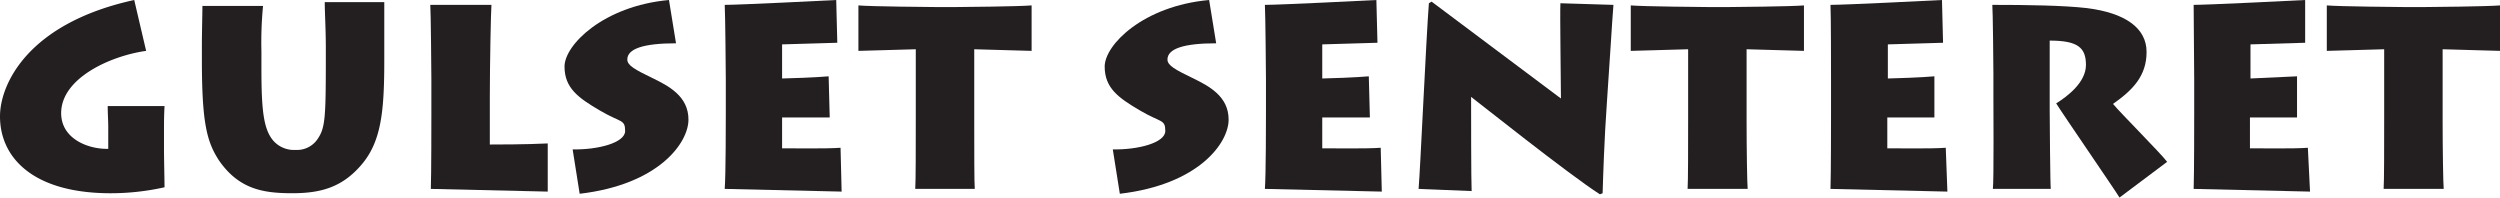 <svg xmlns="http://www.w3.org/2000/svg" viewBox="0 0 461.9 36.5"><defs><style>.cls-1{fill:#231f20;}</style></defs><title>Gulset logo</title><g id="Layer_2" data-name="Layer 2"><g id="Lag_1" data-name="Lag 1"><path class="cls-1" d="M30.3,27.5c0,1.8.1,6.1.1,7.1a45.5,45.5,0,0,1-10.6,1.1C5.9,35.5,0,29,0,21.5,0,15.6,5.1,4.3,24.8,0L27,9.4c-6.5.9-15.7,5-15.7,11.5,0,4.8,5.1,6.7,8.7,6.6V23.6c0-1.4-.1-2.7-.1-4H30.4c-.1,1.9-.1,3-.1,4.4Z"/><path class="cls-1" d="M48.3,12.7c0,7.7.4,11.2,2.2,13.3a5.1,5.1,0,0,0,4.1,1.7,4.6,4.6,0,0,0,4.2-2.2c1.3-2,1.4-4,1.4-14.9V8.8c0-3.3-.2-6.6-.2-8.4H71V11.1c0,9.2-.5,14.9-4.1,19.2S59.3,35.7,54,35.7s-9.8-.7-13.5-6c-2.3-3.5-3.2-7-3.2-18.7V8.4c0-2.2.1-6.2.1-7.3H48.6a70.1,70.1,0,0,0-.3,8.4Z"/><path class="cls-1" d="M90.8.9c-.1,1.1-.3,11-.3,17v8.8c1.2,0,6.8,0,10.7-.2v8.9l-21.6-.5c.1-2.5.1-12.8.1-13.9V14.6c0-.8-.1-12.8-.2-13.7Z"/><path class="cls-1" d="M105.8,27.6c4.6.1,9.7-1.2,9.7-3.4s-.8-1.5-4.7-3.8-6.5-4.1-6.5-8.1S111.5,1.1,123.6,0l1.3,8q-9,0-9,3c0,1.1,1.5,1.9,4.6,3.4s6.7,3.4,6.7,7.7-5.5,12-20.1,13.7Z"/><path class="cls-1" d="M155.5,35.4l-21.6-.5c.2-2.5.2-12.8.2-13.9V14.6c0-.8-.1-12.3-.2-13.7,2.7,0,18.8-.8,20.6-.9l.2,7.9-10.2.3v6.3c1,0,6.5-.2,8.6-.4l.2,7.6h-8.8v5.7c1.3,0,8.5.1,10.8-.1Z"/><path class="cls-1" d="M169.1,34.9c.1-1.2.1-8,.1-13.3V9.1l-10.6.3V1c2.1.2,13.5.3,14.1.3h4.1c.9,0,11.4-.1,13.8-.3V9.4L180,9.1V22.4c0,5,0,11.6.1,12.5Z"/><path class="cls-1" d="M205.6,27.6c4.6.1,9.7-1.2,9.7-3.4s-.8-1.5-4.7-3.8-6.5-4.1-6.5-8.1S211.2,1.1,223.4,0l1.3,8q-9,0-9,3c0,1.1,1.5,1.9,4.6,3.4s6.7,3.4,6.7,7.7-5.5,12-20.1,13.7Z"/><path class="cls-1" d="M255.3,35.4l-21.6-.5c.2-2.5.2-12.8.2-13.9V14.6c0-.8-.1-12.3-.2-13.7,2.7,0,18.8-.8,20.6-.9l.2,7.9-10.2.3v6.3c1,0,6.5-.2,8.6-.4l.2,7.6h-8.8v5.7c1.3,0,8.5.1,10.8-.1Z"/><path class="cls-1" d="M262.1,34.9c.3-3.4,1.4-27.9,1.9-34.3l.5-.3,23.9,17.9c0-2.6-.2-15.5-.1-17.6l9.8.3c-.3,3.7-.7,10.9-1.2,17.9s-.7,13.7-.8,16.9l-.5.2c-5.8-3.7-23.1-17.5-23.8-18,0,1.9,0,15.8.1,17.4Z"/><path class="cls-1" d="M311.8,34.9c.1-1.2.1-8,.1-13.3V9.1l-10.6.3V1c2.2.2,13.6.3,14.1.3h4.2c.9,0,11.4-.1,13.7-.3V9.4l-10.6-.3V22.4c0,5,.1,11.6.2,12.5Z"/><path class="cls-1" d="M359.8,35.4l-21.6-.5c.1-2.5.1-12.8.1-13.9V14.6c0-.8,0-12.3-.1-13.7,2.7,0,18.8-.8,20.6-.9l.2,7.9-10.2.3v6.3c1,0,6.5-.2,8.6-.4v7.6h-8.7v5.7c1.3,0,8.5.1,10.8-.1Z"/><path class="cls-1" d="M378.7,20.3c0,1.8.1,13.9.2,14.6H368.2c.2-1.1.1-16.3.1-17.3v-4c0-1.4-.1-11.8-.2-12.7,6.5,0,13.2.1,17.5.6,7.1.9,11,3.7,11,8.1s-2.5,7-6.2,9.6c1.4,1.7,8.8,9.1,10,10.7l-8.8,6.6c-1.1-1.8-10.4-15.3-11.7-17.4,2.1-1.3,5.5-3.9,5.5-7.1s-1.5-4.5-6.7-4.5Z"/><path class="cls-1" d="M426.8,35.4l-21.5-.5c.1-2.5.1-12.8.1-13.9V14.6c0-.8-.1-12.3-.1-13.7,2.6,0,18.8-.8,20.6-.9V7.9l-10.1.3v6.3l8.6-.4v7.6h-8.7v5.7c1.2,0,8.5.1,10.7-.1Z"/><path class="cls-1" d="M440.4,34.9c.1-1.2.1-8,.1-13.3V9.1l-10.6.3V1c2.2.2,13.6.3,14.1.3h4.2c.9,0,11.3-.1,13.7-.3V9.4l-10.6-.3V22.4c0,5,.1,11.6.2,12.5Z"/></g></g></svg>